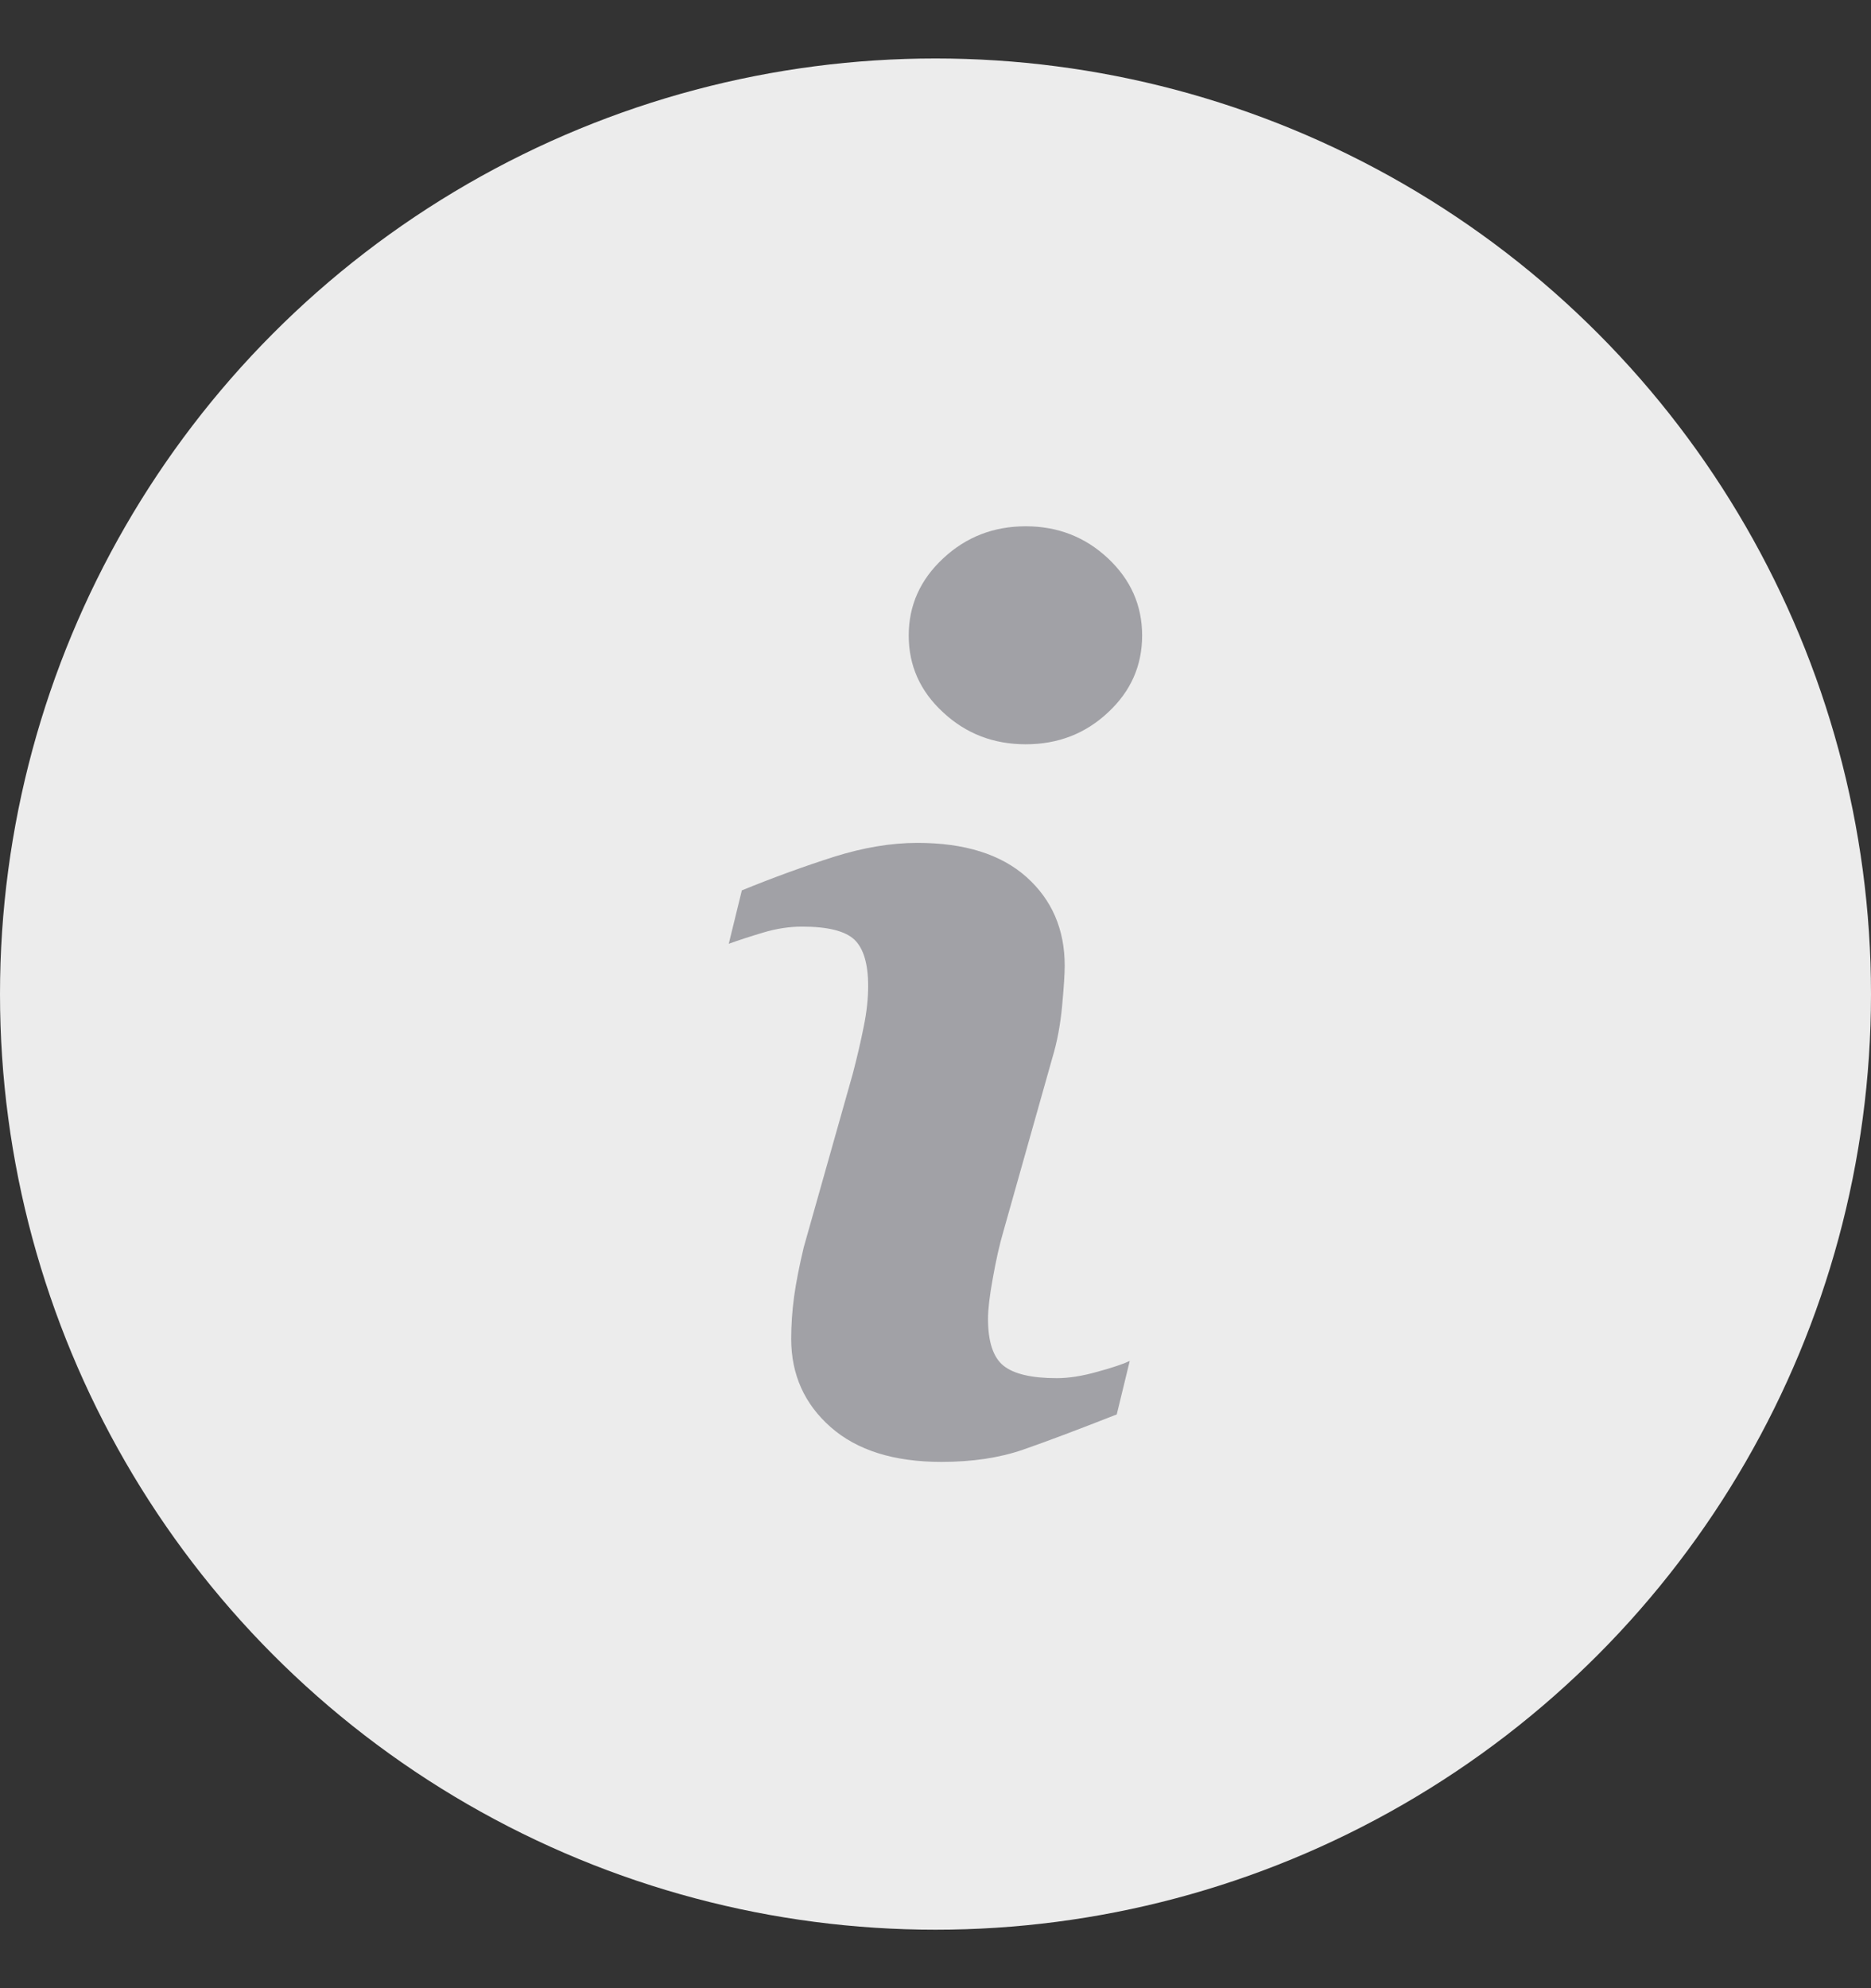 <svg width="16" height="17" viewBox="0 0 16 17" fill="none" xmlns="http://www.w3.org/2000/svg">
<rect x="0" y="0" width="16" height="17" fill="#333333" stroke="none"/>
<circle cx="8" cy="8.5" r="8" fill="#ECECEC"/>
<g clip-path="url(#clip0_425_5357)">
<path d="M9.661 11.637L9.55 12.094C9.214 12.226 8.946 12.327 8.747 12.396C8.547 12.465 8.315 12.5 8.051 12.5C7.645 12.5 7.329 12.401 7.104 12.203C6.879 12.005 6.766 11.753 6.766 11.448C6.766 11.331 6.774 11.209 6.791 11.085C6.808 10.962 6.836 10.822 6.873 10.666L7.292 9.183C7.329 9.041 7.361 8.906 7.386 8.779C7.412 8.653 7.424 8.536 7.424 8.431C7.424 8.242 7.385 8.11 7.307 8.035C7.229 7.961 7.08 7.923 6.859 7.923C6.751 7.923 6.639 7.94 6.526 7.974C6.412 8.008 6.314 8.04 6.232 8.07L6.344 7.613C6.619 7.501 6.881 7.406 7.132 7.326C7.383 7.247 7.621 7.207 7.845 7.207C8.248 7.207 8.559 7.304 8.778 7.499C8.996 7.694 9.105 7.947 9.105 8.258C9.105 8.323 9.098 8.436 9.083 8.599C9.068 8.761 9.04 8.911 8.999 9.046L8.582 10.524C8.547 10.642 8.517 10.778 8.49 10.93C8.462 11.082 8.449 11.198 8.449 11.276C8.449 11.472 8.493 11.606 8.581 11.677C8.669 11.748 8.821 11.784 9.037 11.784C9.139 11.784 9.254 11.766 9.382 11.73C9.51 11.695 9.603 11.664 9.661 11.637ZM9.767 5.434C9.767 5.692 9.67 5.911 9.475 6.092C9.281 6.274 9.046 6.364 8.772 6.364C8.497 6.364 8.262 6.274 8.066 6.092C7.869 5.911 7.771 5.692 7.771 5.434C7.771 5.177 7.869 4.957 8.066 4.774C8.262 4.591 8.497 4.5 8.772 4.5C9.046 4.5 9.281 4.592 9.475 4.774C9.67 4.957 9.767 5.177 9.767 5.434Z" fill="#A1A1A6"/>
</g>
<defs>
<clipPath id="clip0_425_5357">
<rect width="8" height="8" fill="white" transform="translate(4 4.5)"/>
</clipPath>
</defs>
</svg>

